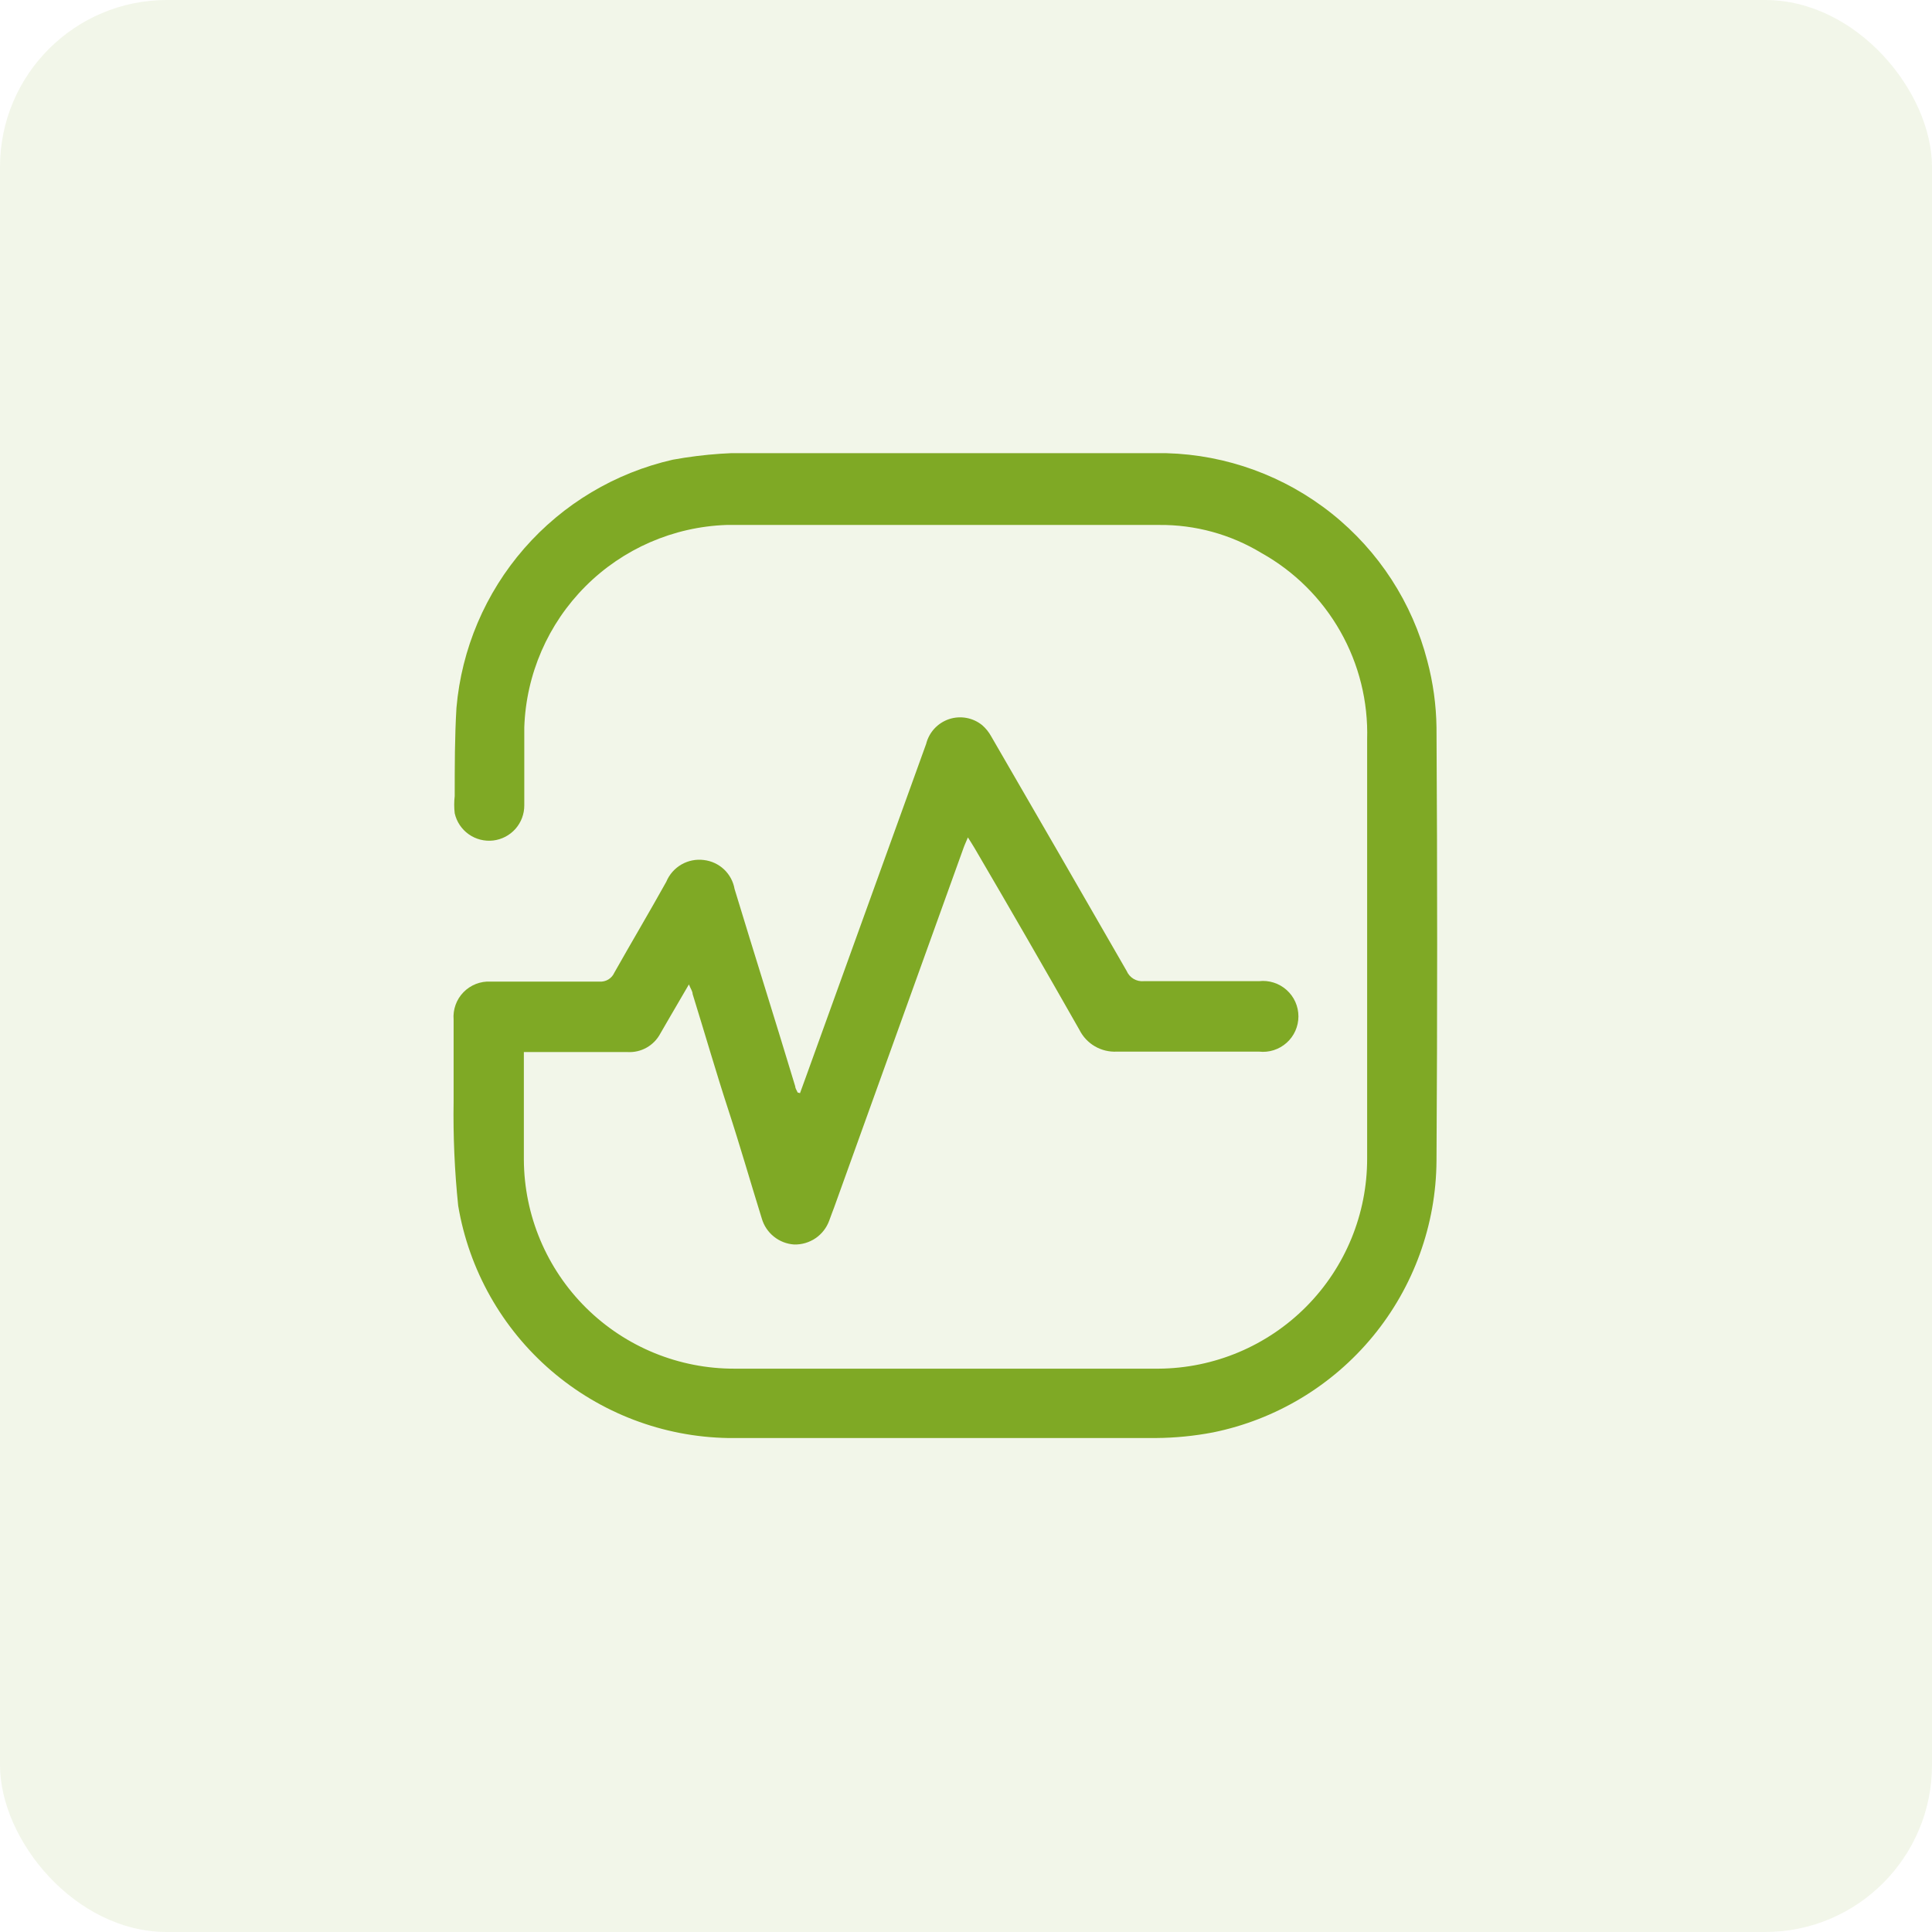 <svg xmlns="http://www.w3.org/2000/svg" width="81" height="81" viewBox="0 0 81 81" fill="none"><rect width="81" height="81" rx="7" fill="#7FA925" fill-opacity="0.1"></rect><g clip-path="url(#clip0_1567_5941)"><path d="M33.541 45.831C33.733 45.293 33.933 44.764 34.125 44.217L38.829 31.189C38.889 30.949 39.008 30.728 39.176 30.546C39.344 30.365 39.555 30.229 39.789 30.15C40.024 30.072 40.275 30.054 40.518 30.099C40.761 30.143 40.989 30.249 41.181 30.405C41.332 30.537 41.459 30.694 41.555 30.87C43.451 34.14 45.344 37.419 47.235 40.707C47.294 40.846 47.396 40.962 47.525 41.039C47.654 41.116 47.805 41.15 47.955 41.136C49.569 41.136 51.182 41.136 52.787 41.136C52.995 41.112 53.205 41.133 53.404 41.197C53.603 41.261 53.786 41.366 53.942 41.505C54.098 41.645 54.223 41.815 54.308 42.006C54.393 42.197 54.437 42.404 54.437 42.612C54.437 42.822 54.393 43.028 54.308 43.219C54.223 43.41 54.098 43.581 53.942 43.72C53.786 43.859 53.603 43.964 53.404 44.028C53.205 44.092 52.995 44.113 52.787 44.09C50.799 44.09 48.812 44.09 46.825 44.09C46.503 44.107 46.183 44.03 45.904 43.868C45.625 43.706 45.4 43.466 45.256 43.178C43.798 40.613 42.33 38.069 40.853 35.547C40.78 35.419 40.698 35.301 40.58 35.109C40.497 35.31 40.434 35.438 40.388 35.574L34.973 50.617C34.9 50.799 34.836 50.991 34.763 51.182C34.653 51.48 34.452 51.737 34.189 51.915C33.925 52.093 33.613 52.184 33.295 52.176C32.983 52.156 32.686 52.04 32.443 51.844C32.199 51.648 32.023 51.382 31.937 51.082C31.463 49.559 31.025 48.028 30.533 46.524C30.04 45.019 29.539 43.287 29.038 41.673C29.038 41.564 28.956 41.455 28.883 41.272L28.08 42.649L27.679 43.342C27.548 43.586 27.349 43.788 27.107 43.924C26.865 44.06 26.589 44.123 26.312 44.108H21.963V44.709C21.963 46.013 21.963 47.317 21.963 48.62C21.975 50.955 22.913 53.188 24.571 54.831C26.23 56.474 28.472 57.391 30.806 57.382C36.726 57.382 42.649 57.382 48.575 57.382C50.902 57.367 53.128 56.431 54.767 54.779C56.406 53.127 57.323 50.893 57.318 48.566C57.318 42.701 57.318 36.845 57.318 30.998C57.364 29.415 56.976 27.849 56.194 26.472C55.413 25.094 54.269 23.957 52.887 23.185C51.593 22.401 50.106 21.994 48.593 22.009C42.549 22.009 36.504 22.009 30.46 22.009C28.234 22.086 26.121 23.005 24.547 24.581C22.973 26.156 22.056 28.271 21.981 30.496C21.981 31.581 21.981 32.675 21.981 33.76C21.984 34.124 21.852 34.477 21.611 34.75C21.369 35.023 21.036 35.197 20.674 35.239C20.312 35.28 19.948 35.187 19.65 34.976C19.353 34.766 19.144 34.453 19.064 34.097C19.036 33.858 19.036 33.617 19.064 33.377C19.064 32.137 19.064 30.897 19.137 29.676C19.352 27.204 20.346 24.865 21.976 22.995C23.607 21.126 25.789 19.823 28.208 19.273C29.531 19.032 30.876 18.94 32.219 19C37.781 19 43.342 19 48.903 19C51.426 19.068 53.857 19.956 55.831 21.528C57.804 23.101 59.213 25.272 59.843 27.716C60.084 28.623 60.213 29.557 60.226 30.496C60.263 36.574 60.263 42.631 60.226 48.666C60.209 51.35 59.269 53.947 57.564 56.02C55.859 58.093 53.493 59.517 50.863 60.053C50.07 60.205 49.264 60.284 48.456 60.29C42.485 60.29 36.504 60.29 30.524 60.29C27.798 60.243 25.174 59.243 23.108 57.465C21.042 55.687 19.663 53.242 19.21 50.553C19.059 49.097 18.995 47.632 19.018 46.168C19.018 45.029 19.018 43.889 19.018 42.749C19.001 42.539 19.029 42.328 19.1 42.13C19.171 41.931 19.284 41.751 19.431 41.6C19.578 41.449 19.755 41.331 19.951 41.254C20.147 41.177 20.358 41.143 20.568 41.154C22.091 41.154 23.604 41.154 25.127 41.154C25.257 41.165 25.388 41.135 25.501 41.068C25.614 41.001 25.703 40.9 25.756 40.78C26.476 39.504 27.223 38.246 27.934 36.969C28.06 36.665 28.283 36.41 28.568 36.245C28.853 36.081 29.185 36.014 29.512 36.057C29.828 36.094 30.124 36.232 30.356 36.45C30.587 36.669 30.742 36.956 30.797 37.27C31.627 40.005 32.493 42.74 33.341 45.548C33.341 45.63 33.404 45.712 33.441 45.803L33.541 45.831Z" fill="#7FA925"></path></g><defs><clipPath id="clip0_1567_5941"><rect width="41.29" height="41.299" fill="white" transform="translate(19 19)"></rect></clipPath></defs></svg>